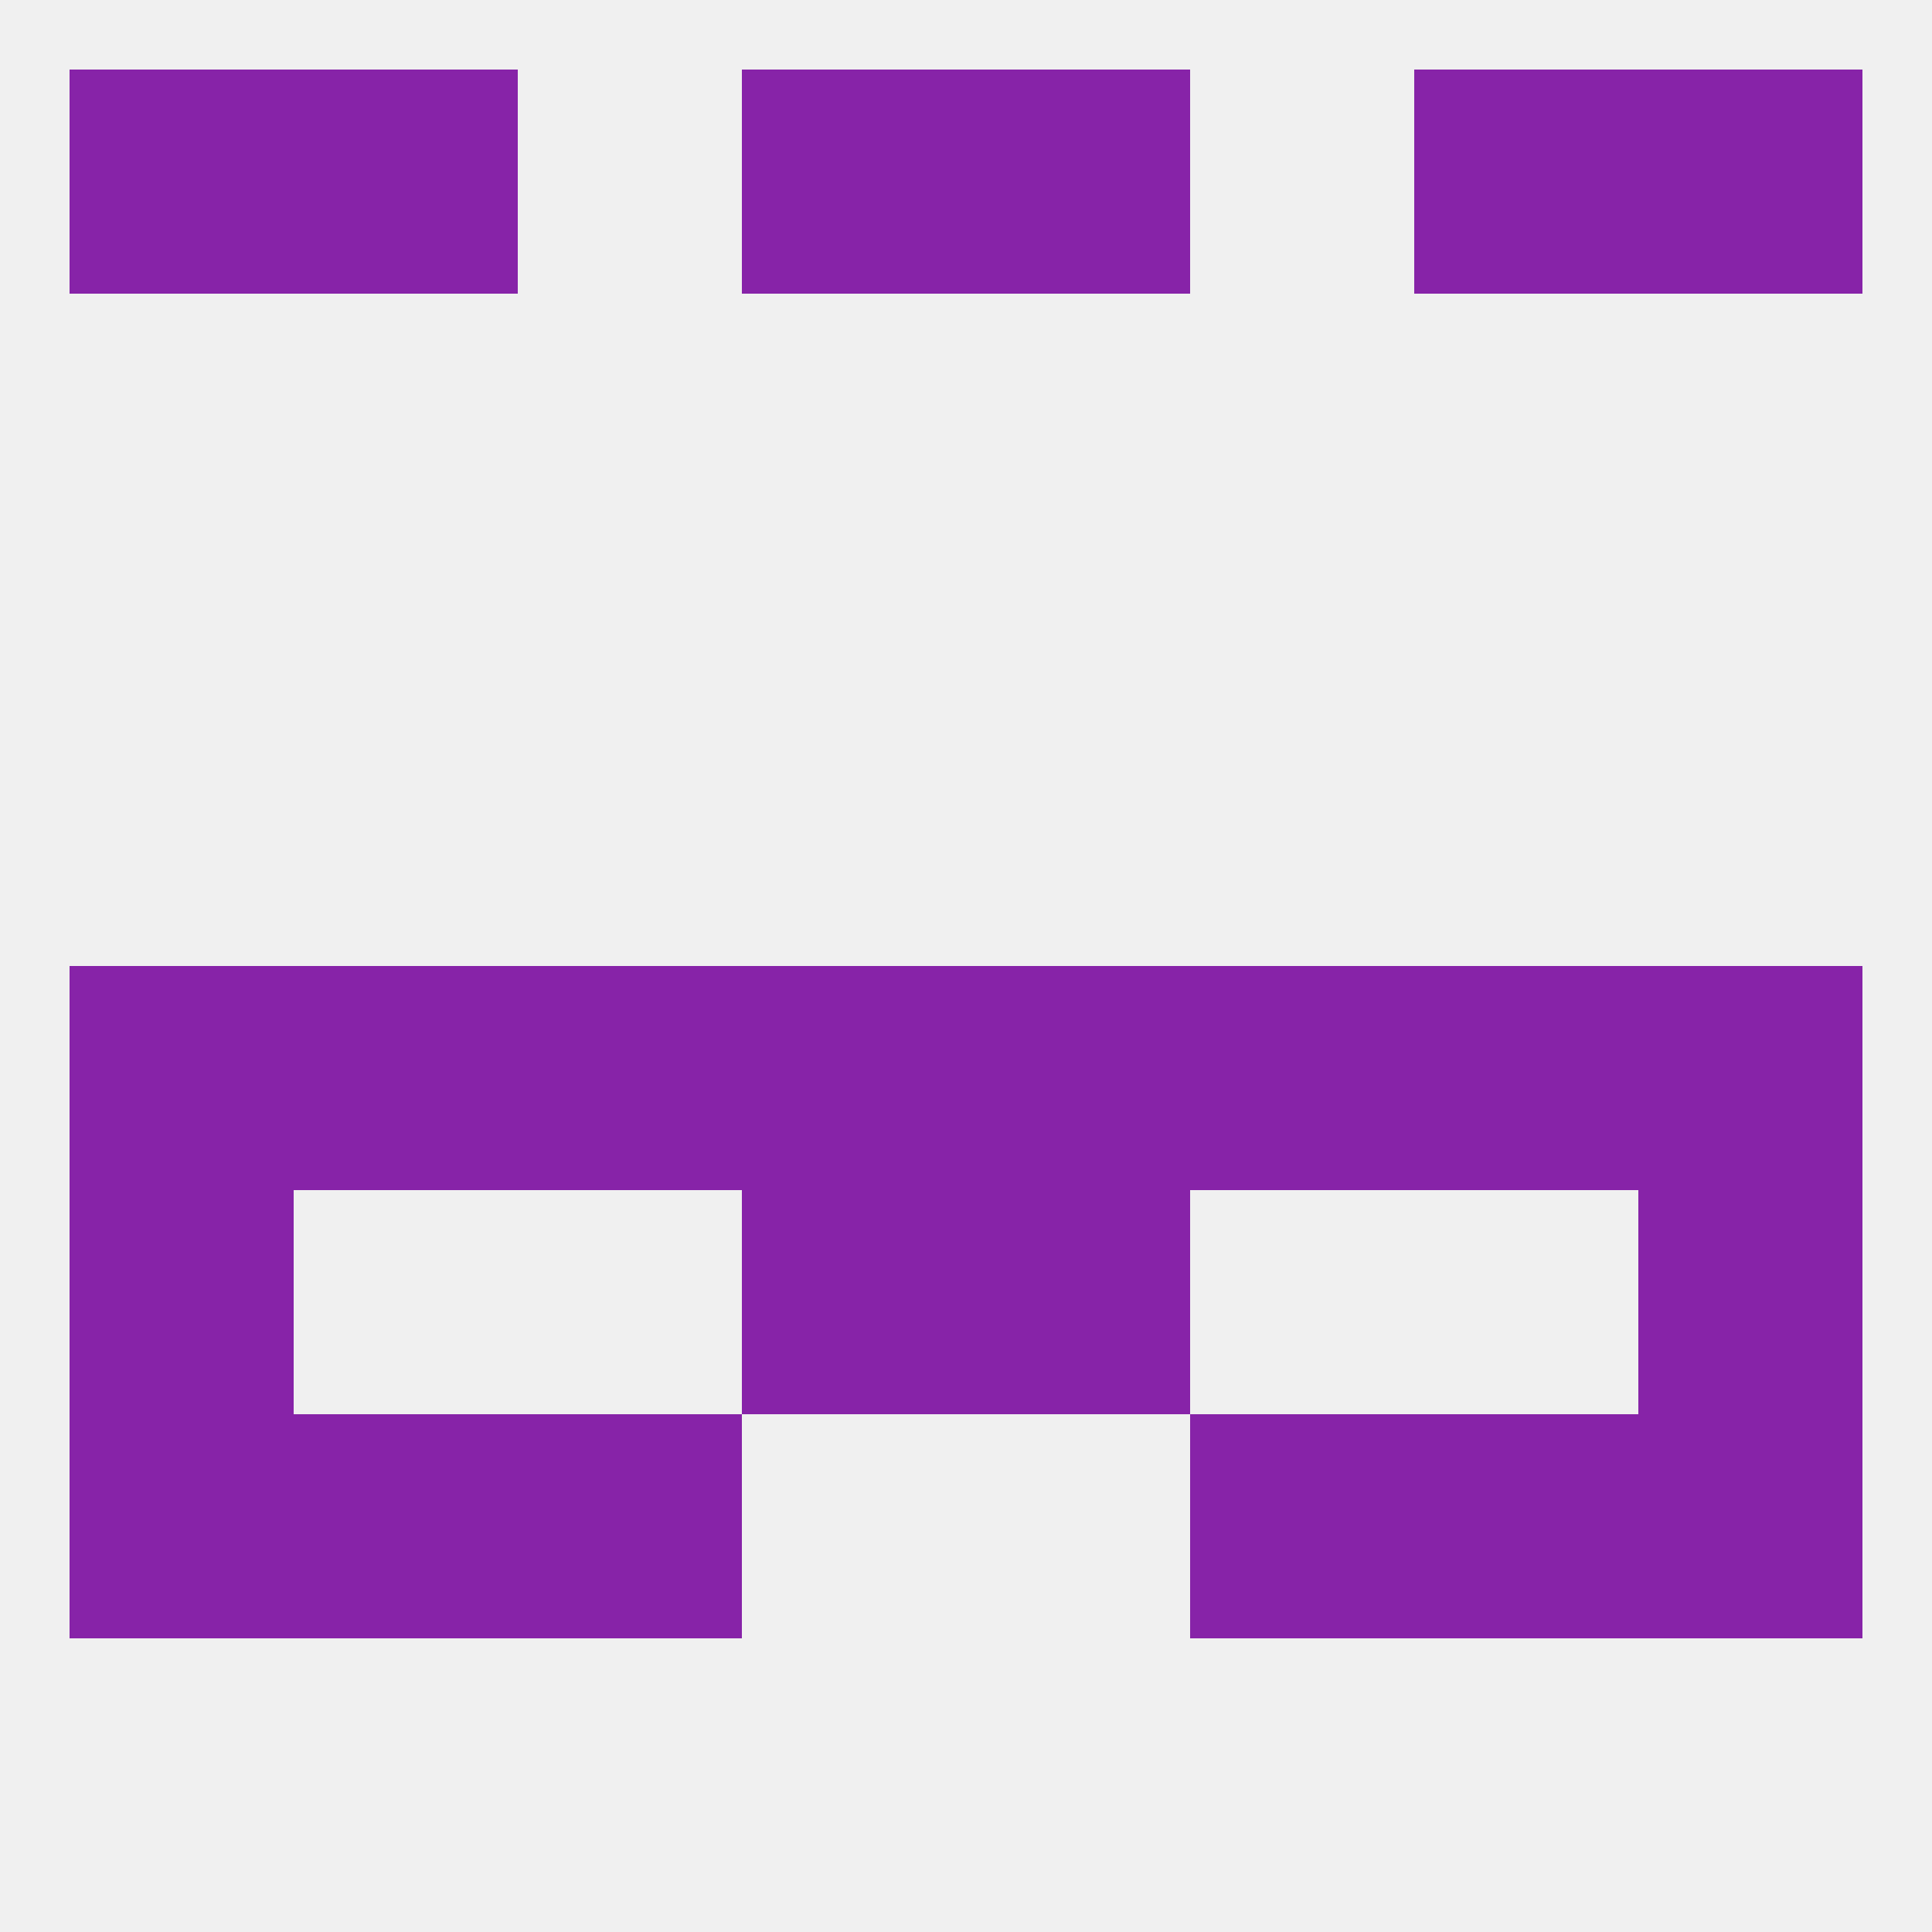 
<!--   <?xml version="1.0"?> -->
<svg version="1.1" baseprofile="full" xmlns="http://www.w3.org/2000/svg" xmlns:xlink="http://www.w3.org/1999/xlink" xmlns:ev="http://www.w3.org/2001/xml-events" width="250" height="250" viewBox="0 0 250 250" >
	<rect width="100%" height="100%" fill="rgba(240,240,240,255)"/>

	<rect x="212" y="125" width="29" height="29" fill="rgba(135,35,168,255)"/>
	<rect x="67" y="125" width="29" height="29" fill="rgba(135,35,168,255)"/>
	<rect x="154" y="125" width="29" height="29" fill="rgba(135,35,168,255)"/>
	<rect x="38" y="125" width="29" height="29" fill="rgba(135,35,168,255)"/>
	<rect x="125" y="125" width="29" height="29" fill="rgba(135,35,168,255)"/>
	<rect x="9" y="125" width="29" height="29" fill="rgba(135,35,168,255)"/>
	<rect x="183" y="125" width="29" height="29" fill="rgba(135,35,168,255)"/>
	<rect x="96" y="125" width="29" height="29" fill="rgba(135,35,168,255)"/>
	<rect x="96" y="154" width="29" height="29" fill="rgba(135,35,168,255)"/>
	<rect x="125" y="154" width="29" height="29" fill="rgba(135,35,168,255)"/>
	<rect x="9" y="154" width="29" height="29" fill="rgba(135,35,168,255)"/>
	<rect x="212" y="154" width="29" height="29" fill="rgba(135,35,168,255)"/>
	<rect x="38" y="183" width="29" height="29" fill="rgba(135,35,168,255)"/>
	<rect x="183" y="183" width="29" height="29" fill="rgba(135,35,168,255)"/>
	<rect x="67" y="183" width="29" height="29" fill="rgba(135,35,168,255)"/>
	<rect x="154" y="183" width="29" height="29" fill="rgba(135,35,168,255)"/>
	<rect x="9" y="183" width="29" height="29" fill="rgba(135,35,168,255)"/>
	<rect x="212" y="183" width="29" height="29" fill="rgba(135,35,168,255)"/>
	<rect x="125" y="9" width="29" height="29" fill="rgba(135,35,168,255)"/>
	<rect x="38" y="9" width="29" height="29" fill="rgba(135,35,168,255)"/>
	<rect x="183" y="9" width="29" height="29" fill="rgba(135,35,168,255)"/>
	<rect x="9" y="9" width="29" height="29" fill="rgba(135,35,168,255)"/>
	<rect x="212" y="9" width="29" height="29" fill="rgba(135,35,168,255)"/>
	<rect x="96" y="9" width="29" height="29" fill="rgba(135,35,168,255)"/>
</svg>